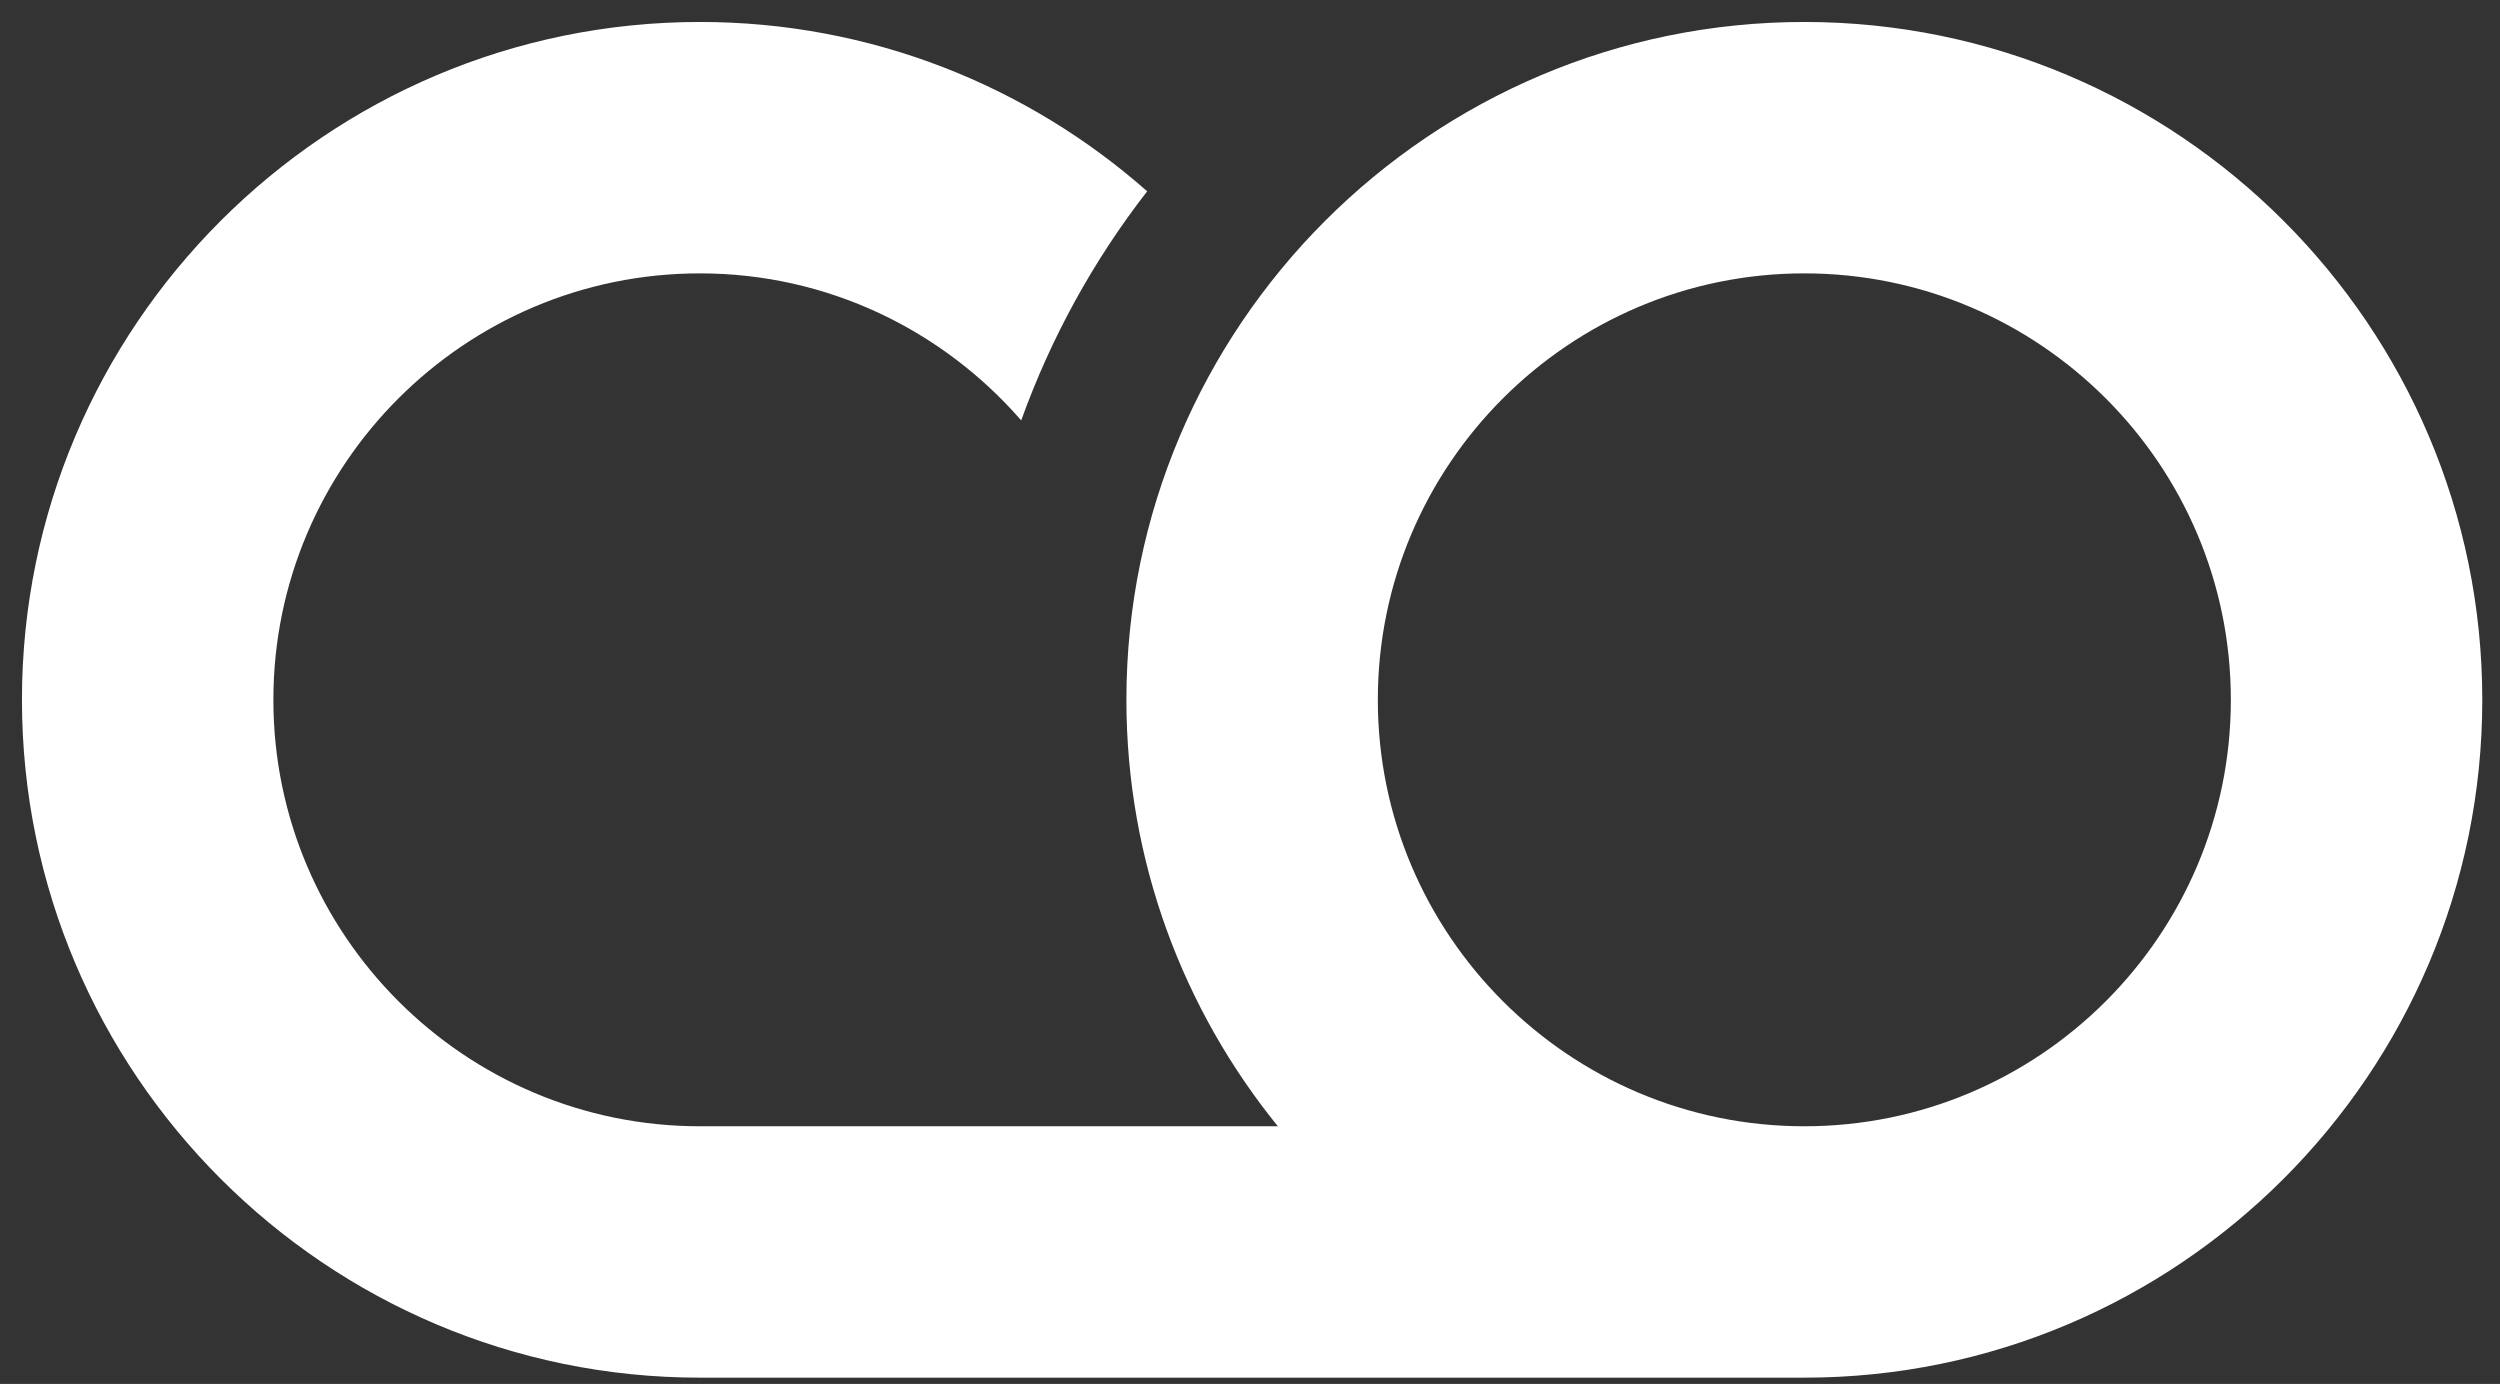 <?xml version="1.0" encoding="UTF-8" standalone="no"?>
<svg
   xmlns:dc="http://purl.org/dc/elements/1.1/"
   xmlns:cc="http://creativecommons.org/ns#"
   xmlns:rdf="http://www.w3.org/1999/02/22-rdf-syntax-ns#"
   xmlns:svg="http://www.w3.org/2000/svg"
   xmlns="http://www.w3.org/2000/svg"
   xmlns:sodipodi="http://sodipodi.sourceforge.net/DTD/sodipodi-0.dtd"
   xmlns:inkscape="http://www.inkscape.org/namespaces/inkscape"
   version="1.1"
   id="svg2"
   xml:space="preserve"
   width="149.333"
   height="82.667"
   viewBox="0 0 149.333 82.667"
   sodipodi:docname="corcoran-ota-mark-white.eps"><rect x="0" y="0" width="149.333" height="82.667" fill="#333333" stroke="none"/><defs
     id="defs6" /><sodipodi:namedview
     pagecolor="#ffffff"
     bordercolor="#666666"
     borderopacity="1"
     objecttolerance="10"
     gridtolerance="10"
     guidetolerance="10"
     inkscape:pageopacity="0"
     inkscape:pageshadow="2"
     inkscape:window-width="640"
     inkscape:window-height="480"
     id="namedview4" /><g
     id="g10"
     inkscape:groupmode="layer"
     inkscape:label="ink_ext_XXXXXX"
     transform="matrix(1.333,0,0,-1.333,0,82.667)"><g
       id="g12"
       transform="scale(0.1)"><path
         d="m 1112.34,306.563 c 0,167.472 -136.301,303.75 -303.797,303.75 -167.488,0 -303.789,-136.278 -303.789,-303.75 0,-72.375 25.492,-138.864 67.875,-191.102 H 313.633 c -105.399,0 -191.129,85.727 -191.129,191.102 0,105.375 85.734,191.097 191.129,191.097 57.472,0 108.937,-25.613 143.984,-65.887 13.289,36.977 32.367,71.684 56.442,102.661 -53.493,47.203 -123.657,75.879 -200.426,75.879 C 146.137,610.313 9.836,474.035 9.836,306.563 9.836,139.086 146.137,2.812 313.633,2.812 h 494.91 c 167.496,0 303.797,136.274 303.797,303.75 z M 808.539,115.461 c -105.387,0 -191.121,85.727 -191.121,191.102 0,105.375 85.734,191.097 191.121,191.097 105.399,0 191.129,-85.722 191.129,-191.097 0,-105.375 -85.73,-191.102 -191.129,-191.102"
         style="fill:#ffffff;fill-opacity:1;fill-rule:nonzero;stroke:none"
         id="path14" /></g></g></svg>
